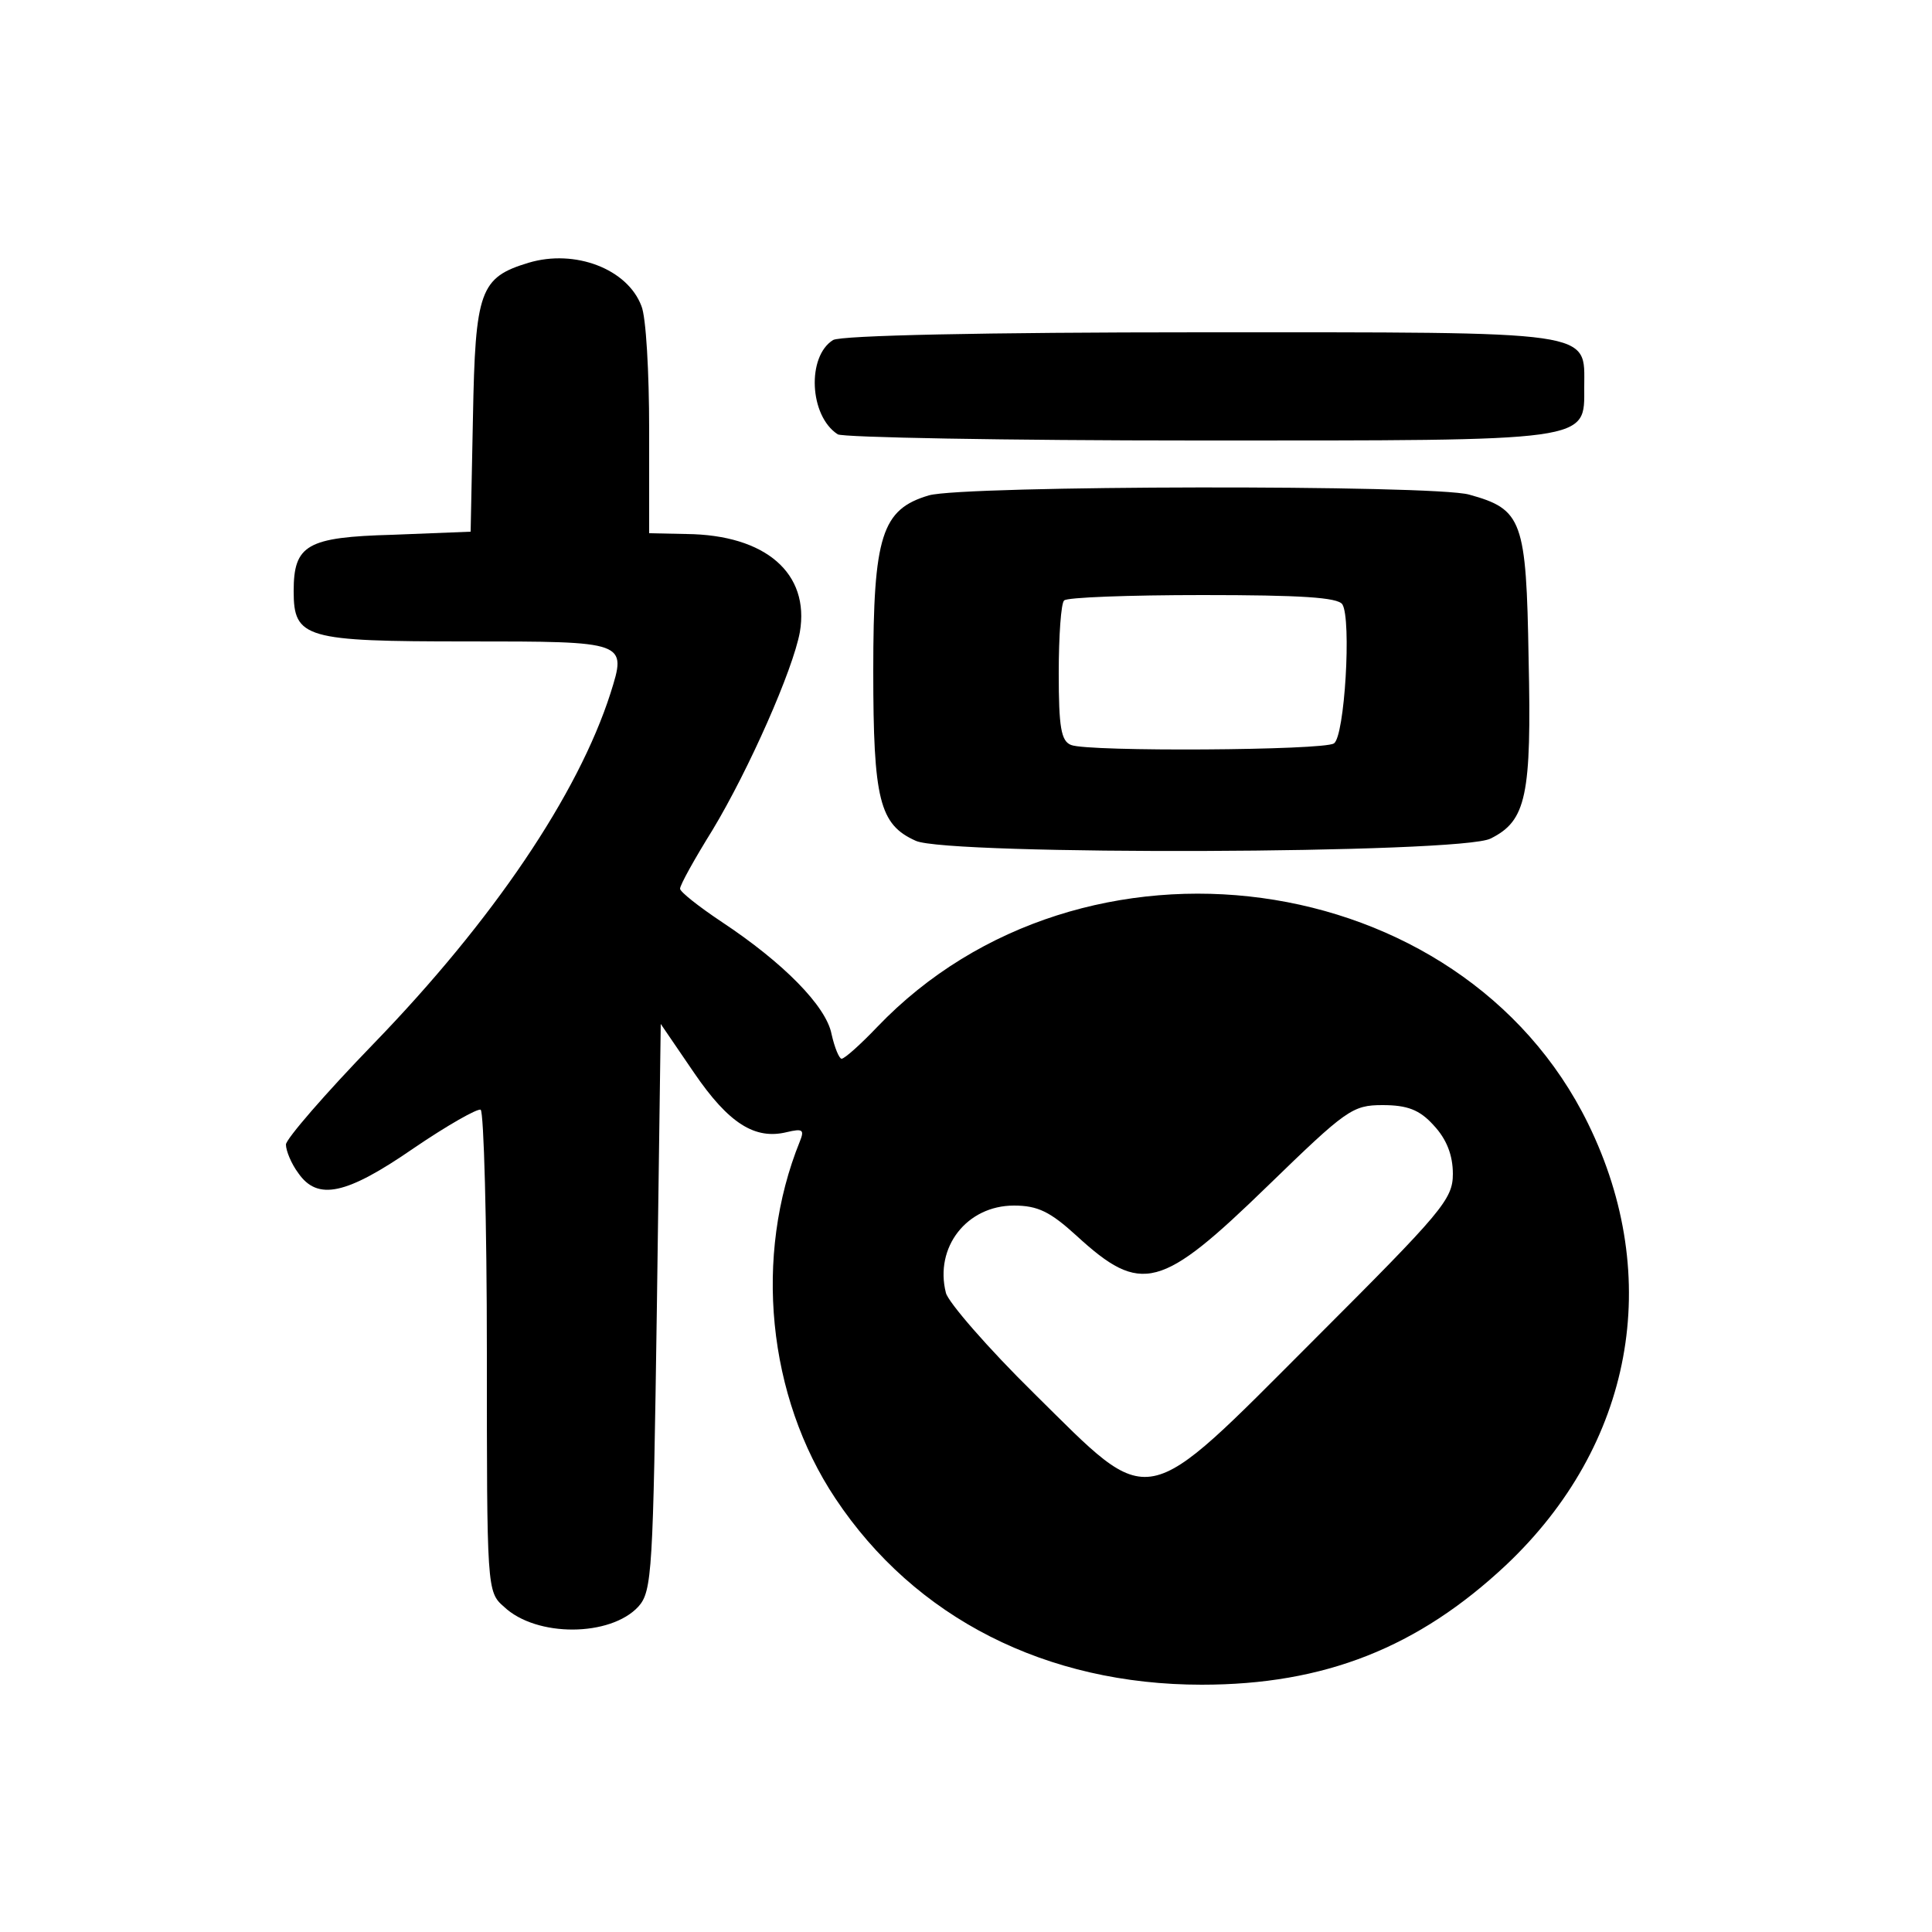 <?xml version="1.0" standalone="no"?>
<!DOCTYPE svg PUBLIC "-//W3C//DTD SVG 20010904//EN"
 "http://www.w3.org/TR/2001/REC-SVG-20010904/DTD/svg10.dtd">
<svg version="1.0" xmlns="http://www.w3.org/2000/svg"
 width="250pt" height="250pt" viewBox="0 0 250 250"
 preserveAspectRatio="xMidYMid meet">
<g transform="translate(0,250) scale(0.1,-0.1)"
fill="#000000" stroke="none">
<path d="M684 2160 c-63 -19 -69 -36 -72 -200 l-3 -148 -101 -4 c-111 -3 -128
-13 -128 -73 0 -61 15 -65 224 -65 208 0 207 0 186 -67 -42 -131 -152 -294
-307 -454 -62 -64 -113 -123 -113 -130 0 -8 7 -25 16 -37 25 -36 62 -28 149
32 44 30 83 52 87 50 4 -3 8 -144 8 -314 0 -305 0 -310 22 -329 42 -40 138
-39 174 0 18 20 19 46 24 388 l5 366 43 -63 c45 -66 79 -87 120 -77 21 5 23 3
17 -12 -60 -148 -42 -330 46 -462 103 -155 273 -241 474 -241 159 0 280 48
394 155 164 155 204 371 106 571 -164 335 -655 402 -920 125 -21 -22 -42 -41
-46 -41 -3 0 -9 14 -13 32 -7 36 -62 92 -142 145 -30 20 -54 39 -54 43 0 5 19
39 42 76 47 78 104 207 113 256 13 76 -44 126 -147 127 l-48 1 0 134 c0 74 -4
146 -10 160 -18 48 -86 74 -146 56z m1171 -1116 c17 -18 25 -39 25 -63 0 -33
-14 -49 -178 -213 -227 -227 -209 -224 -364 -71 -60 59 -111 118 -114 130 -15
59 27 113 88 113 31 0 47 -8 81 -39 84 -77 109 -70 248 65 101 98 109 104 148
104 32 0 48 -6 66 -26z"/>
<path d="M1078 2060 c-34 -21 -31 -98 6 -122 6 -4 216 -8 466 -8 513 0 500 -2
500 69 0 74 20 71 -496 71 -280 0 -466 -4 -476 -10z"/>
<path d="M1202 1859 c-61 -18 -72 -52 -72 -227 0 -167 8 -199 55 -220 41 -19
707 -17 744 3 46 23 53 55 49 233 -3 179 -8 193 -77 212 -46 13 -654 12 -699
-1z m535 -141 c12 -19 3 -172 -11 -180 -13 -9 -318 -11 -340 -2 -13 5 -16 23
-16 93 0 48 3 91 7 94 3 4 84 7 179 7 127 0 175 -3 181 -12z"/>
</g>
</svg>
